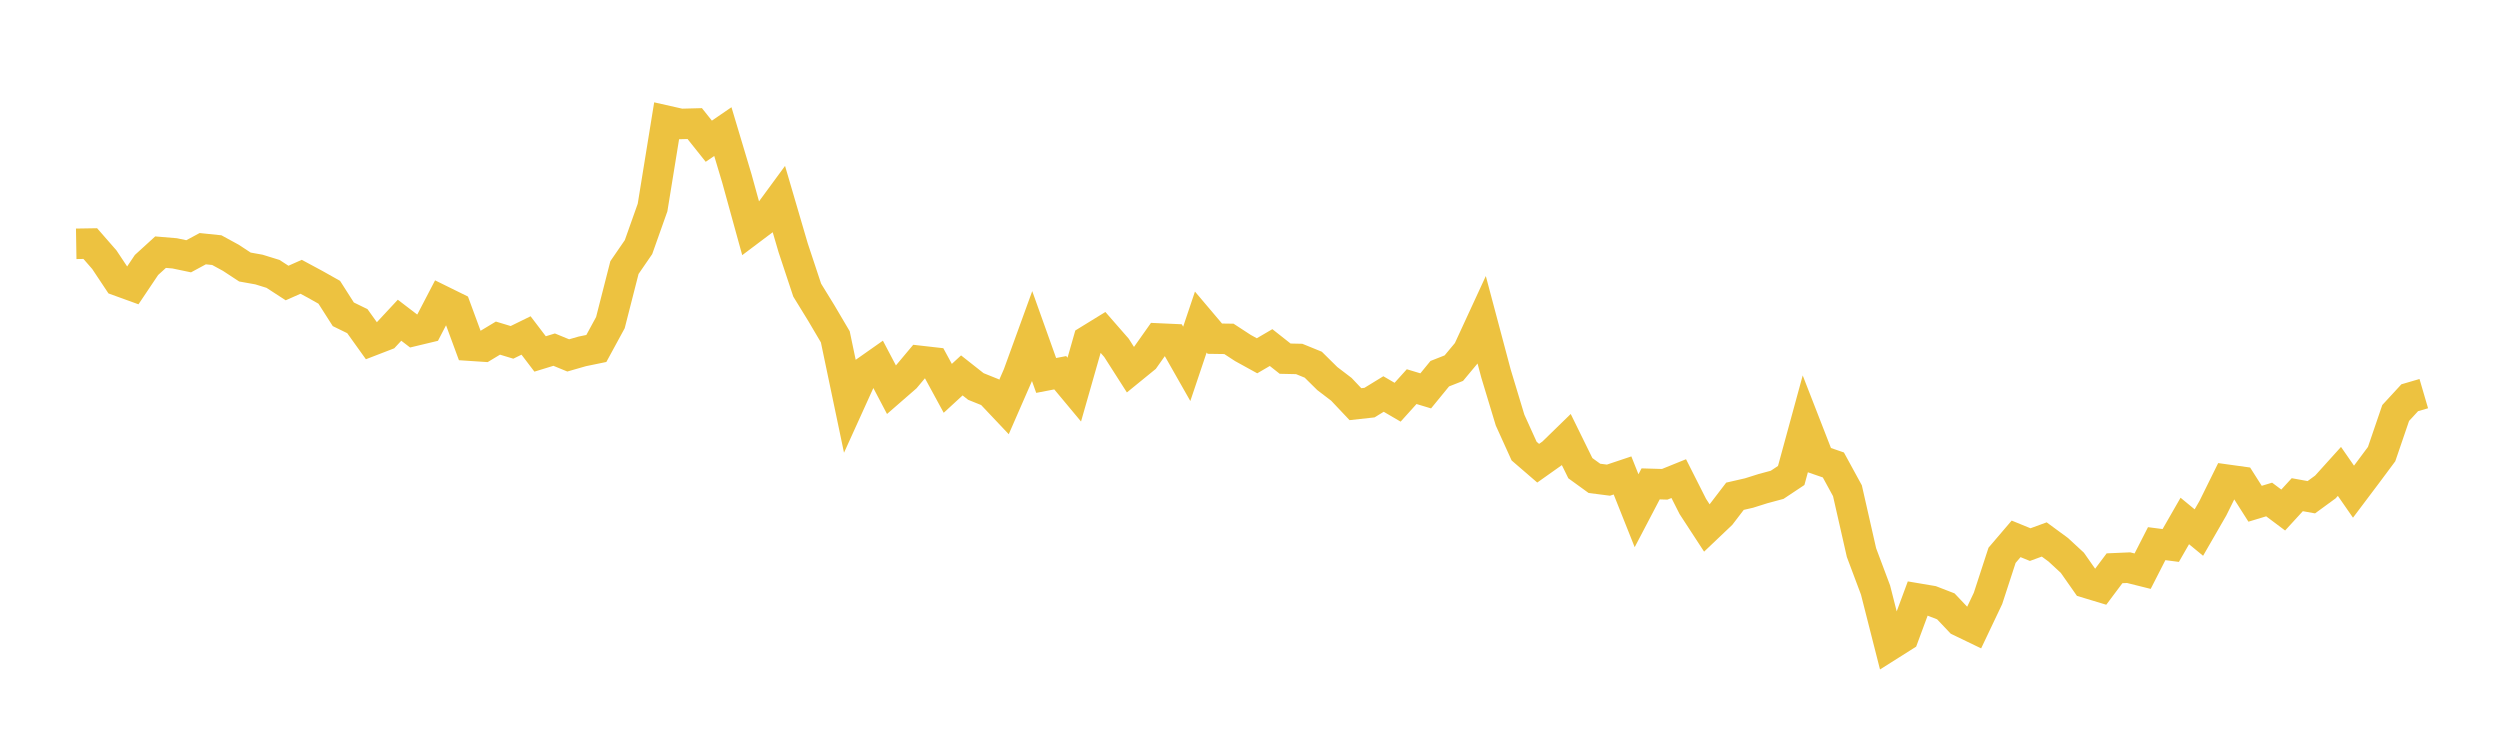 <svg width="164" height="48" xmlns="http://www.w3.org/2000/svg" xmlns:xlink="http://www.w3.org/1999/xlink"><path fill="none" stroke="rgb(237,194,64)" stroke-width="2" d="M5,15.994L5.922,15.979L6.844,17.035L7.766,18.421L8.689,18.756L9.611,17.382L10.533,16.542L11.455,16.619L12.377,16.812L13.299,16.314L14.222,16.409L15.144,16.912L16.066,17.517L16.988,17.682L17.91,17.967L18.832,18.566L19.754,18.157L20.677,18.654L21.599,19.173L22.521,20.618L23.443,21.068L24.365,22.355L25.287,21.999L26.21,21.007L27.132,21.712L28.054,21.491L28.976,19.72L29.898,20.174L30.82,22.675L31.743,22.736L32.665,22.18L33.587,22.459L34.509,22.007L35.431,23.219L36.353,22.936L37.275,23.315L38.198,23.05L39.12,22.86L40.042,21.165L40.964,17.553L41.886,16.211L42.808,13.613L43.731,7.923L44.653,8.131L45.575,8.107L46.497,9.264L47.419,8.633L48.341,11.713L49.263,15.056L50.186,14.362L51.108,13.106L52.03,16.252L52.952,19.032L53.874,20.532L54.796,22.096L55.719,26.502L56.641,24.469L57.563,23.821L58.485,25.574L59.407,24.772L60.329,23.672L61.251,23.777L62.174,25.475L63.096,24.627L64.018,25.354L64.94,25.725L65.862,26.7L66.784,24.588L67.707,22.048L68.629,24.629L69.551,24.452L70.473,25.558L71.395,22.328L72.317,21.761L73.24,22.817L74.162,24.26L75.084,23.509L76.006,22.204L76.928,22.246L77.85,23.869L78.772,21.127L79.695,22.217L80.617,22.23L81.539,22.831L82.461,23.339L83.383,22.8L84.305,23.528L85.228,23.548L86.15,23.924L87.072,24.835L87.994,25.538L88.916,26.513L89.838,26.412L90.76,25.847L91.683,26.386L92.605,25.363L93.527,25.641L94.449,24.514L95.371,24.151L96.293,23.044L97.216,21.044L98.138,24.508L99.06,27.557L99.982,29.592L100.904,30.387L101.826,29.734L102.749,28.835L103.671,30.712L104.593,31.38L105.515,31.498L106.437,31.189L107.359,33.504L108.281,31.743L109.204,31.77L110.126,31.397L111.048,33.222L111.97,34.636L112.892,33.76L113.814,32.554L114.737,32.342L115.659,32.052L116.581,31.804L117.503,31.191L118.425,27.814L119.347,30.183L120.269,30.501L121.192,32.192L122.114,36.251L123.036,38.708L123.958,42.336L124.88,41.754L125.802,39.264L126.725,39.42L127.647,39.777L128.569,40.751L129.491,41.196L130.413,39.256L131.335,36.428L132.257,35.349L133.18,35.726L134.102,35.389L135.024,36.066L135.946,36.918L136.868,38.232L137.79,38.511L138.713,37.279L139.635,37.239L140.557,37.469L141.479,35.664L142.401,35.783L143.323,34.176L144.246,34.936L145.168,33.335L146.09,31.468L147.012,31.596L147.934,33.046L148.856,32.767L149.778,33.458L150.701,32.452L151.623,32.618L152.545,31.945L153.467,30.924L154.389,32.254L155.311,31.029L156.234,29.789L157.156,27.092L158.078,26.092L159,25.822"></path></svg>